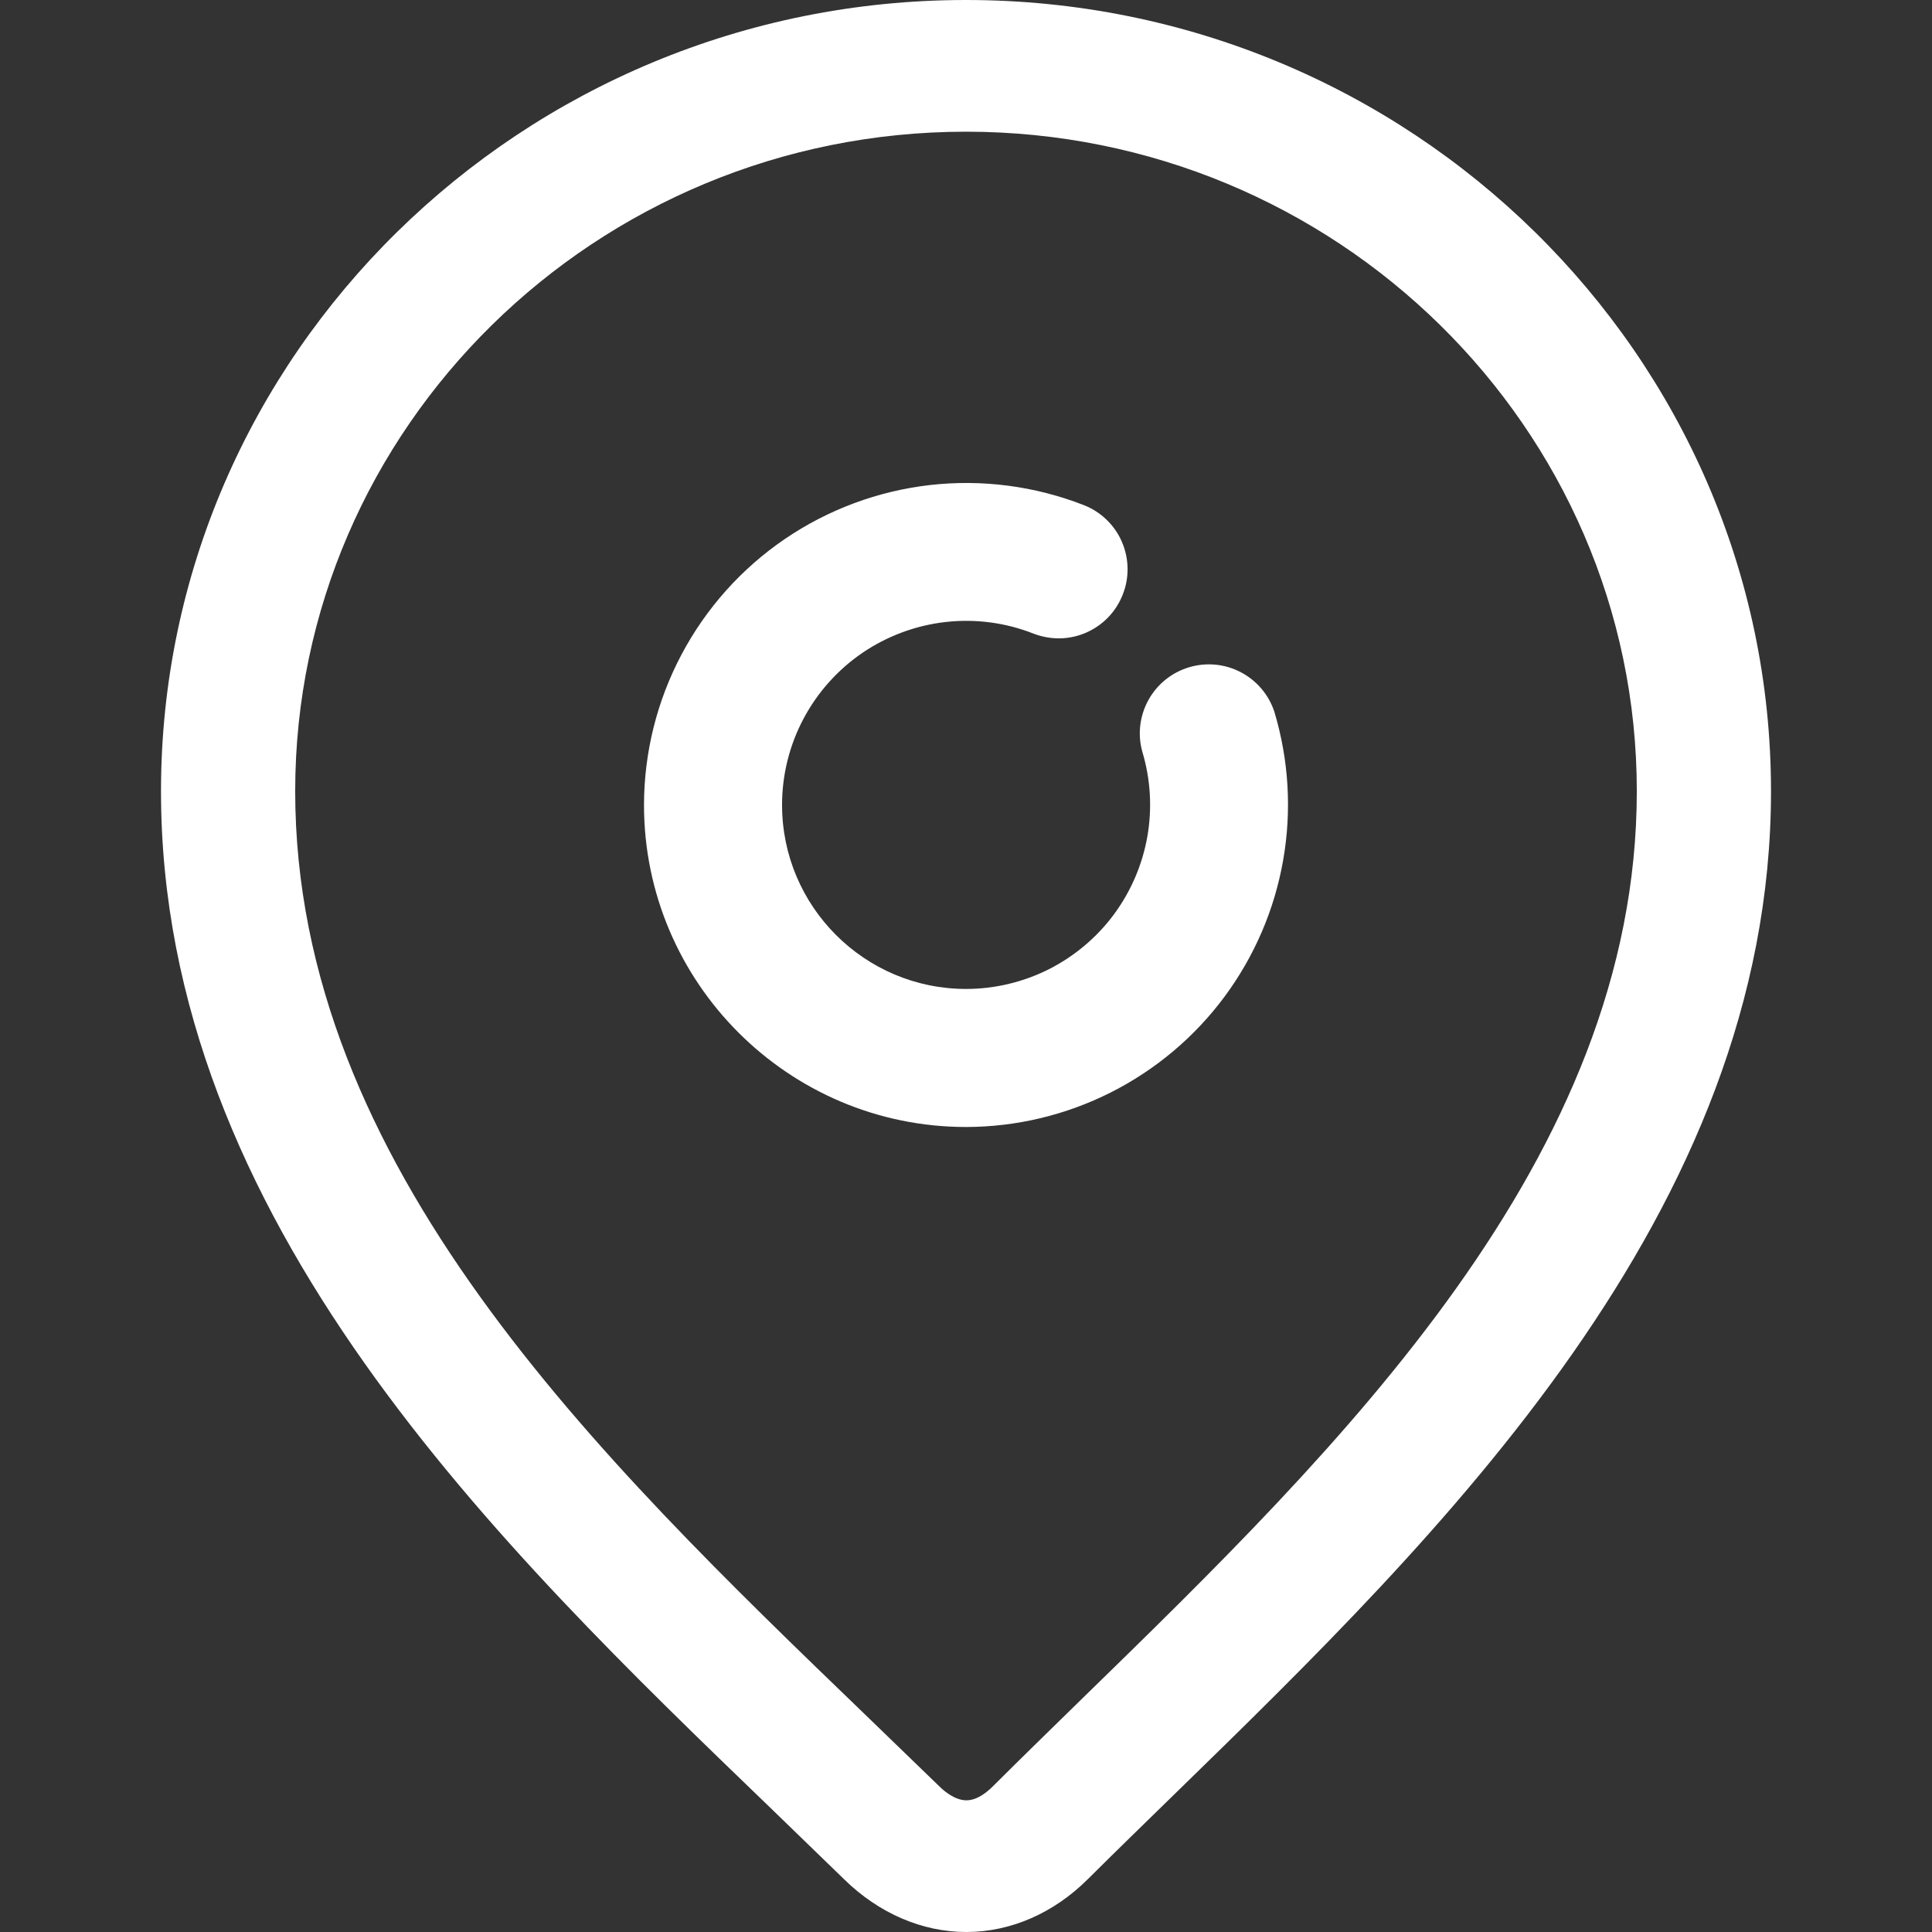 <svg width="24" height="24" viewBox="0 0 24 24" fill="none" xmlns="http://www.w3.org/2000/svg">
<rect x="0" y="0" width="24" height="24" fill="#333333" stroke="none"/>
<path d="M12.004 24C11.457 24 10.92 23.769 10.49 23.349L9.578 22.465C6.201 19.211 2 15.16 2 9.828C2 4.409 6.487 0 12 0C17.513 0 22 4.409 22 9.828C22 15.066 17.893 19.069 14.593 22.285C14.223 22.646 13.861 22.998 13.514 23.343C13.092 23.764 12.559 23.998 12.012 24H12.004ZM12 1.636C7.404 1.636 3.667 5.312 3.667 9.828C3.667 14.474 7.427 18.099 10.746 21.298L11.667 22.189C11.733 22.255 11.866 22.364 12.004 22.364H12.006C12.133 22.364 12.251 22.272 12.329 22.195C12.679 21.846 13.046 21.489 13.42 21.123C16.661 17.965 20.333 14.386 20.333 9.828C20.333 5.312 16.596 1.636 12 1.636Z" fill="white"/>
<path d="M12.001 14C9.795 14 8 12.205 8 9.999C8.001 9.348 8.161 8.706 8.466 8.131C8.771 7.555 9.211 7.063 9.749 6.696C10.288 6.329 10.907 6.099 11.555 6.025C12.202 5.952 12.857 6.038 13.464 6.275C13.569 6.316 13.664 6.377 13.745 6.455C13.827 6.534 13.892 6.627 13.936 6.73C13.981 6.833 14.005 6.944 14.007 7.057C14.009 7.17 13.989 7.281 13.947 7.386C13.906 7.491 13.845 7.587 13.767 7.668C13.689 7.749 13.595 7.814 13.492 7.859C13.389 7.904 13.278 7.928 13.165 7.93C13.053 7.931 12.941 7.911 12.836 7.87C12.49 7.734 12.115 7.685 11.745 7.727C11.375 7.769 11.021 7.901 10.713 8.11C10.406 8.32 10.154 8.602 9.98 8.931C9.806 9.26 9.715 9.627 9.715 9.999C9.715 11.26 10.74 12.285 12.001 12.285C12.357 12.285 12.709 12.201 13.028 12.041C13.346 11.88 13.623 11.648 13.836 11.361C14.048 11.075 14.191 10.743 14.253 10.391C14.314 10.04 14.293 9.679 14.19 9.337C14.13 9.122 14.158 8.892 14.266 8.696C14.374 8.5 14.554 8.355 14.768 8.29C14.982 8.225 15.212 8.246 15.411 8.349C15.609 8.452 15.76 8.628 15.83 8.84C16.01 9.438 16.048 10.069 15.94 10.684C15.833 11.299 15.583 11.88 15.211 12.382C14.839 12.883 14.355 13.29 13.798 13.571C13.24 13.852 12.625 13.999 12.001 14Z" fill="white"/>
</svg>
